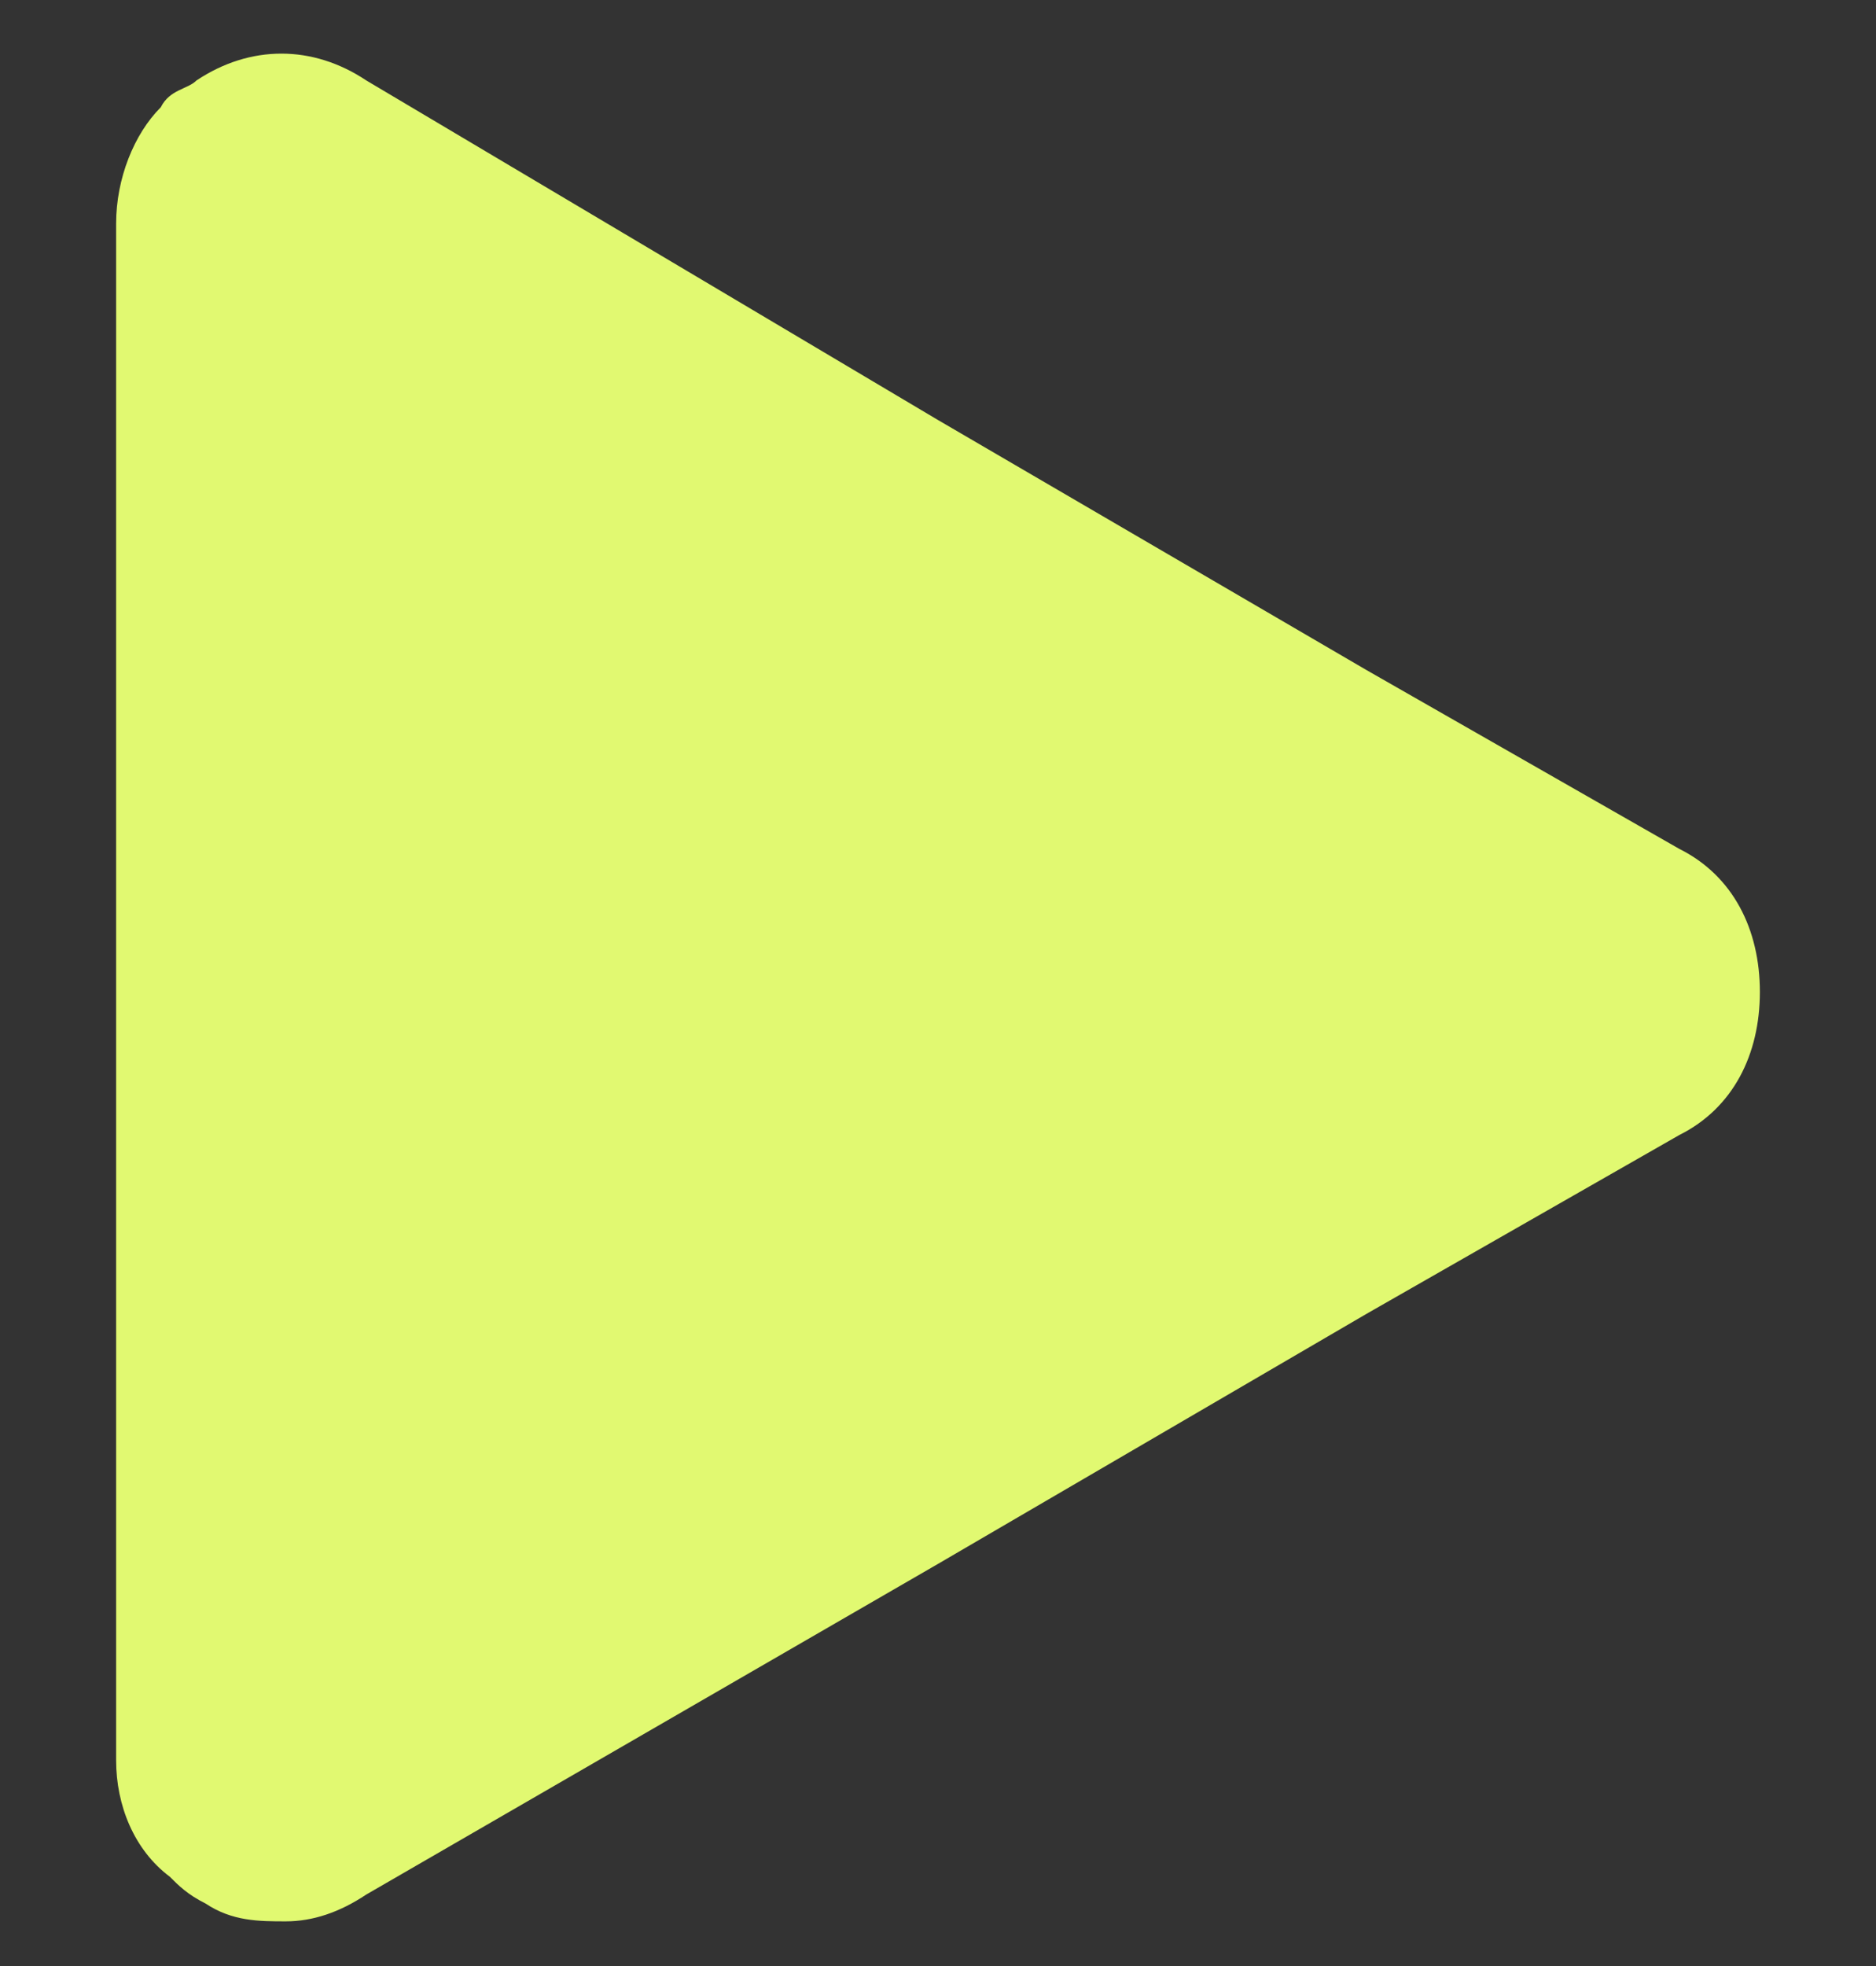 <?xml version="1.0" encoding="utf-8"?>
<!-- Generator: Adobe Illustrator 24.0.1, SVG Export Plug-In . SVG Version: 6.00 Build 0)  -->
<svg version="1.1" id="Layer_1" xmlns="http://www.w3.org/2000/svg" xmlns:xlink="http://www.w3.org/1999/xlink" x="0px" y="0px"
	 viewBox="0 0 21 22" style="enable-background:new 0 0 21 22;" xml:space="preserve">
<rect x="0" y="0" width="21" height="22" fill="#333333" stroke="none"/>
<style type="text/css">
	.st0{fill:#E1F971;}
</style>
<path class="st0" d="M18.8,9.5l-3.5-2l0,0l-4.8-2.8L4.1,0.9c-0.6-0.4-1.3-0.4-1.9,0C2.1,1,1.9,1,1.8,1.2l0,0C1.5,1.5,1.3,2,1.3,2.5
	v17.2c0,0.5,0.2,1,0.6,1.3c0.1,0.1,0.2,0.2,0.4,0.3c0.3,0.2,0.6,0.2,0.9,0.2c0.3,0,0.6-0.1,0.9-0.3l6.4-3.7l4.8-2.8l0,0l3.5-2
	c0.6-0.3,0.9-0.9,0.9-1.6C19.7,10.4,19.4,9.8,18.8,9.5z"/>
</svg>
